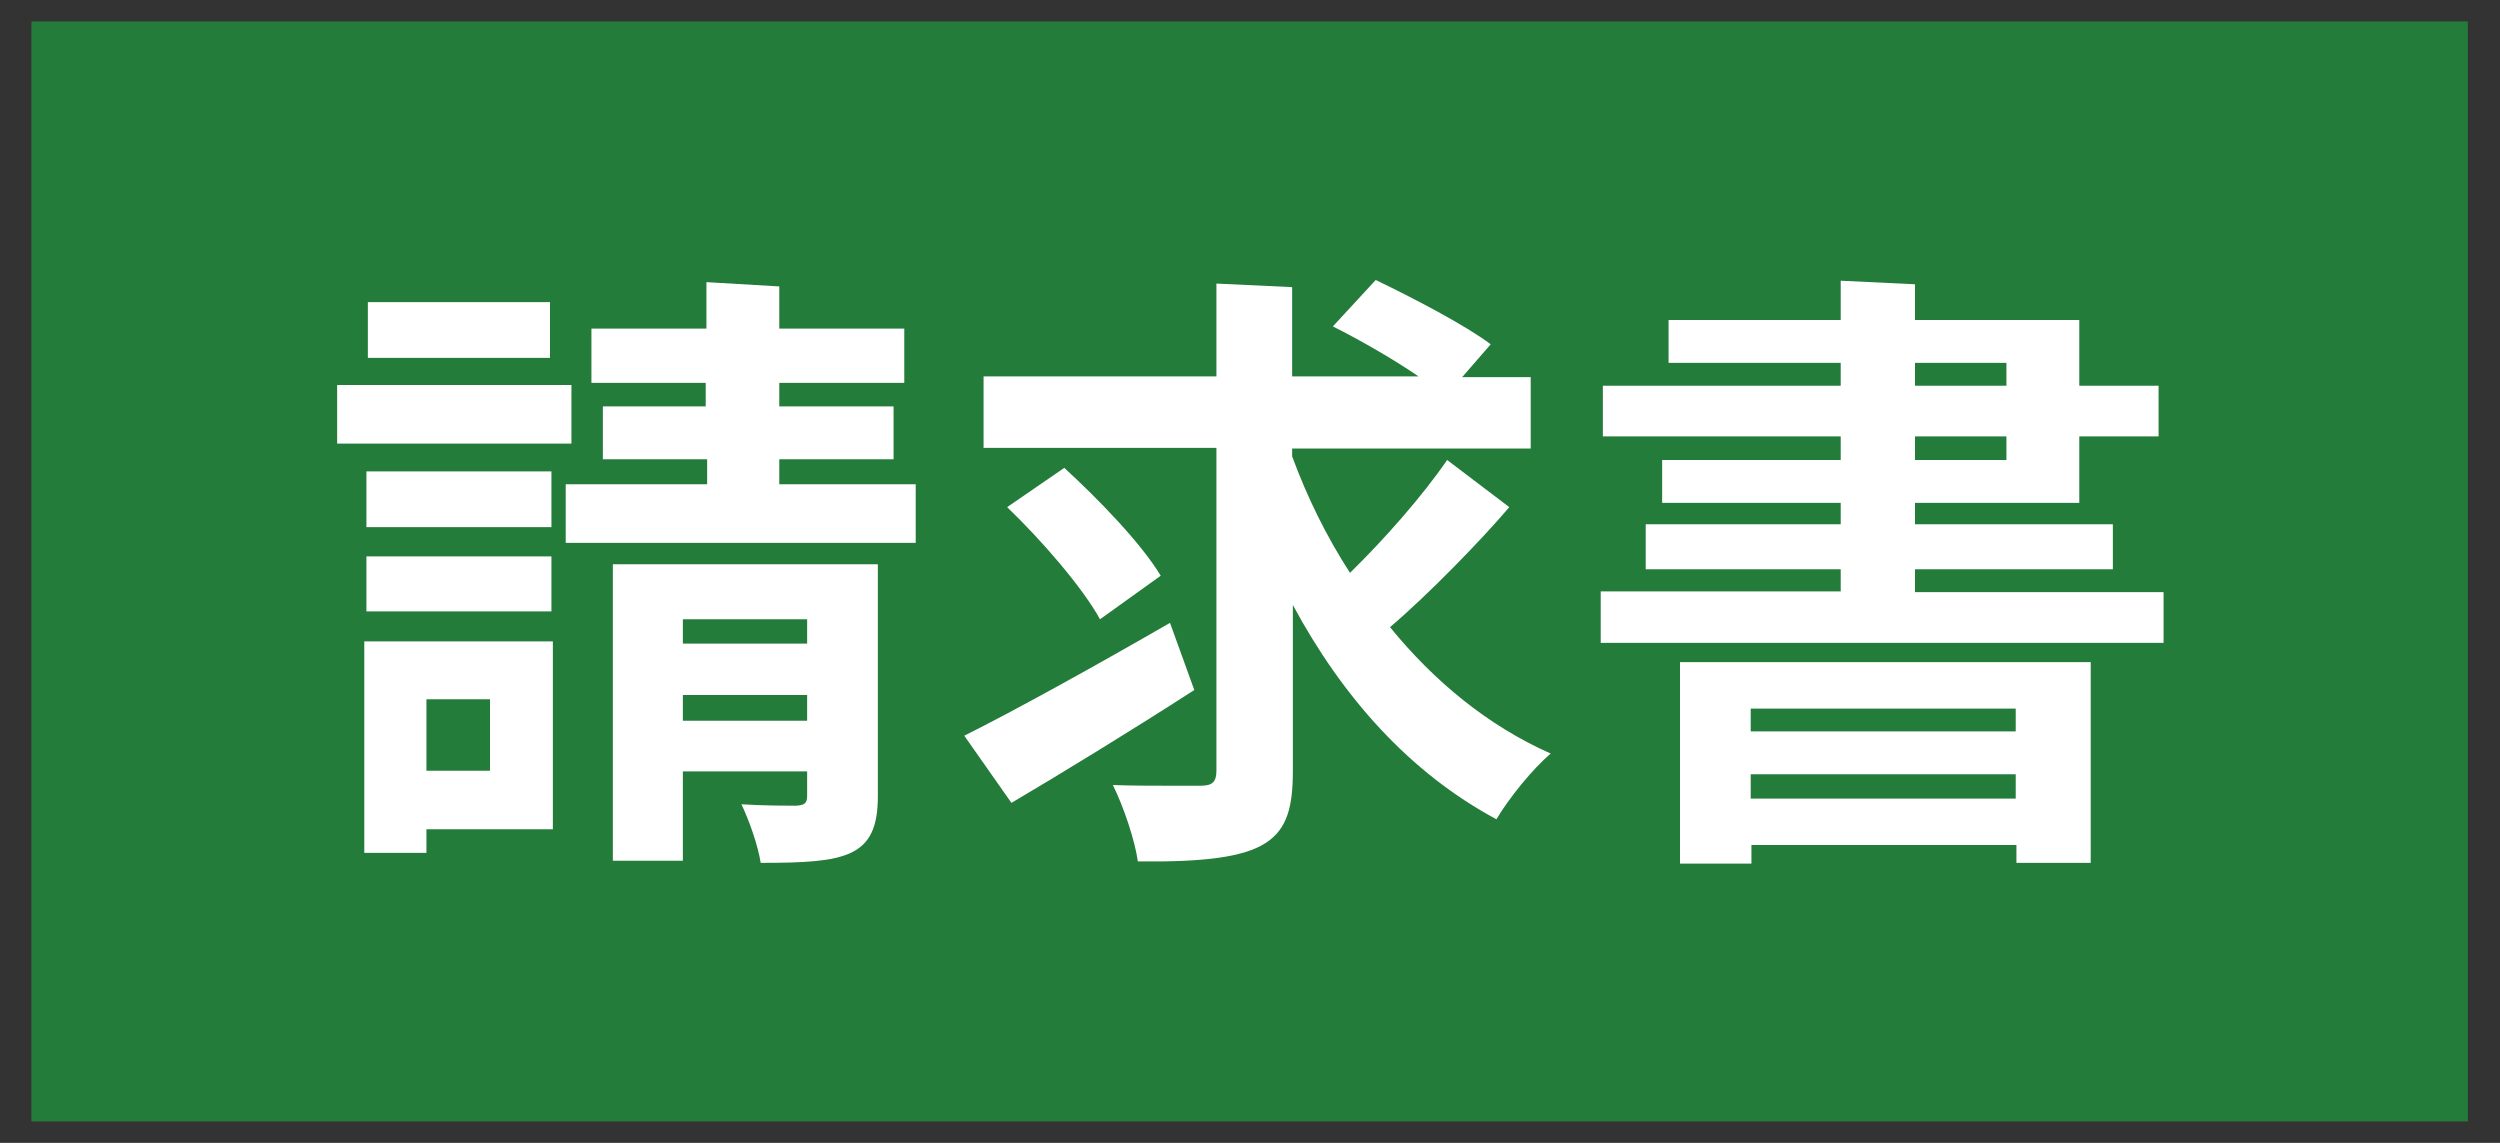 <?xml version="1.0" encoding="utf-8"?>
<!-- Generator: Adobe Illustrator 23.0.3, SVG Export Plug-In . SVG Version: 6.00 Build 0)  -->
<svg version="1.1" id="レイヤー_1" xmlns="http://www.w3.org/2000/svg" xmlns:xlink="http://www.w3.org/1999/xlink" x="0px"
	 y="0px" viewBox="0 0 35 16" style="enable-background:new 0 0 35 16;" xml:space="preserve">
<rect x="0" y="0" width="35" height="16" fill="#333333" stroke="none"/>
<style type="text/css">
	.st0{fill:#247C3A;}
	.st1{fill:#FFFFFF;}
</style>
<rect x="0.44" y="0.3" class="st0" width="34.11" height="15.4"/>
<g>
	<g>
		<path class="st1" d="M8,5.39v0.82H4.72V5.39H8z M7.74,8.98v2.63H5.97v0.33H5.1V8.98H7.74z M7.72,6.6v0.78H5.13V6.6H7.72z
			 M5.13,8.56V7.79h2.59v0.77H5.13z M7.7,4.23v0.78H5.15V4.23H7.7z M6.86,9.79H5.97v1h0.89V9.79z M10.91,4.01V4.6h1.75v0.76h-1.75
			v0.33h1.6v0.74h-1.6v0.35h1.91V7.6h-4.9V6.78h1.98V6.43H8.44V5.69h1.44V5.36H8.28V4.6h1.61V3.95L10.91,4.01z M12.29,7.9v3.25
			c0,0.86-0.45,0.93-1.64,0.93c-0.04-0.25-0.16-0.59-0.27-0.82c0.31,0.02,0.67,0.02,0.77,0.02c0.11-0.01,0.15-0.03,0.15-0.14V10.8
			H9.56v1.25H8.58V7.9H12.29z M11.29,8.67H9.56v0.34h1.74V8.67z M9.56,10.09h1.74V9.73H9.56V10.09z"/>
		<path class="st1" d="M13.5,10.3c0.72-0.36,1.84-0.98,2.88-1.58l0.34,0.94c-0.85,0.55-1.93,1.21-2.56,1.58L13.5,10.3z M21.13,7.1
			c-0.39,0.46-1.15,1.24-1.67,1.68c0.62,0.76,1.37,1.38,2.25,1.77c-0.25,0.21-0.59,0.63-0.76,0.92c-1.21-0.65-2.15-1.7-2.85-3v2.32
			c0,0.99-0.3,1.29-2.17,1.27c-0.04-0.29-0.2-0.77-0.35-1.07C15.83,11,16.1,11,16.32,11h0.49c0.16,0,0.22-0.05,0.22-0.21V6.27h-3.26
			v-1h3.26v-1.3l1.06,0.05v1.25h1.77c-0.35-0.24-0.82-0.51-1.2-0.7l0.6-0.65c0.52,0.25,1.25,0.63,1.61,0.9l-0.4,0.46h0.96v1h-3.34
			v0.11c0.21,0.57,0.48,1.12,0.81,1.63c0.48-0.47,1.01-1.07,1.36-1.58L21.13,7.1z M14.9,6.55c0.48,0.44,1.08,1.06,1.35,1.51
			L15.4,8.67c-0.24-0.44-0.82-1.11-1.3-1.57L14.9,6.55z"/>
		<path class="st1" d="M26.81,3.98v0.5h2.3V5.4h1.11v0.71h-1.11v0.93h-2.3v0.3h2.77v0.63h-2.77v0.32h3.48V9h-7.88V8.28h3.36V7.97
			h-2.73V7.34h2.73v-0.3h-2.5v-0.6h2.5V6.11h-3.33V5.4h3.33V5.08h-2.41v-0.6h2.41V3.93L26.81,3.98z M23.52,12.09V9.27h5.75v2.81
			h-1.04v-0.25h-3.71v0.26H23.52z M28.22,9.92h-3.71v0.32h3.71V9.92z M24.51,11.18h3.71v-0.34h-3.71V11.18z M26.81,5.08V5.4h1.28
			V5.08H26.81z M26.81,6.11v0.33h1.28V6.11H26.81z"/>
	</g>
</g>
<g>
</g>
<g>
</g>
<g>
</g>
<g>
</g>
<g>
</g>
<g>
</g>
<g>
</g>
<g>
</g>
<g>
</g>
<g>
</g>
<g>
</g>
</svg>
